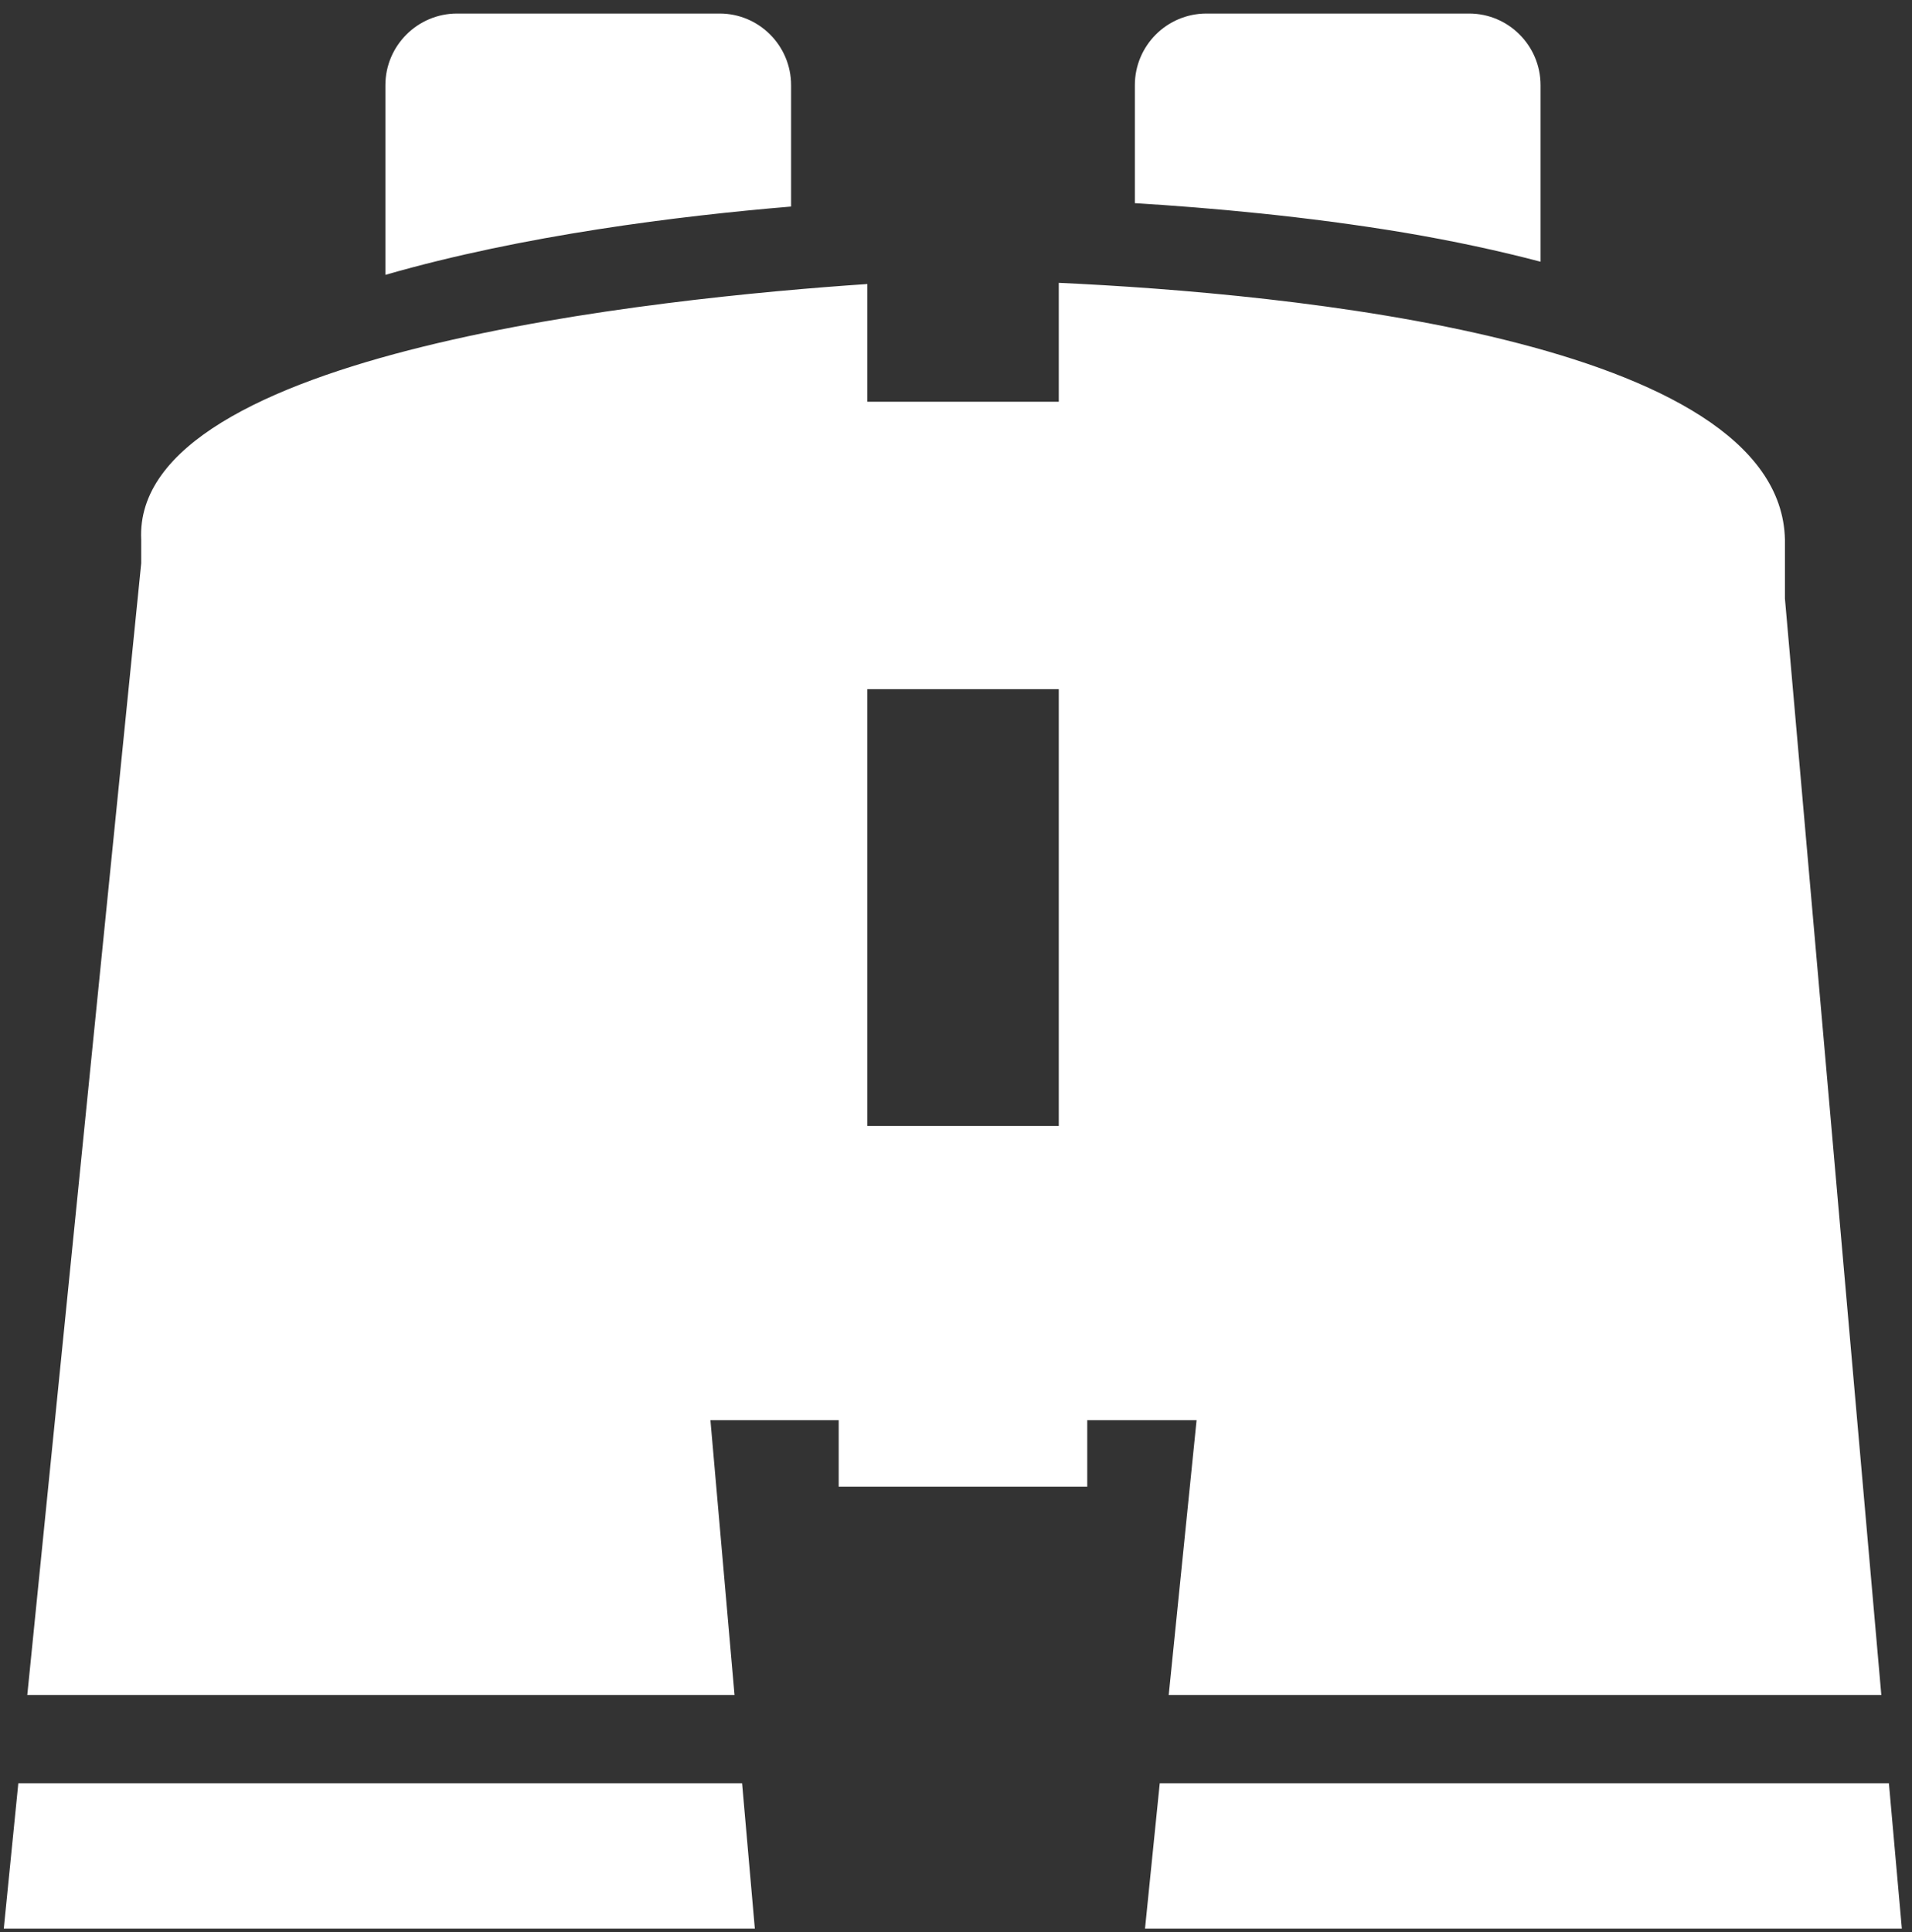 <svg xmlns="http://www.w3.org/2000/svg" viewBox="0 0 96 97" width="96" height="97">
	<rect x="0" y="0" width="96" height="97" fill="#333333" stroke="none"/>
	<defs>
		<clipPath clipPathUnits="userSpaceOnUse" id="cp1">
			<path d="M-525 -67L735 -67L735 939L-525 939Z" />
		</clipPath>
	</defs>
	<style>
		tspan { white-space:pre }
		.shp0 { fill: #ffffff } 
	</style>
	<g id="Page 1" clip-path="url(#cp1)">
		<path id="Path 23" class="shp0" d="M39.72 4.28C39.72 2.29 38.11 0.68 36.13 0.68L22.95 0.68C20.97 0.68 19.35 2.29 19.35 4.28L19.35 13.8C26.25 11.81 34.09 10.84 39.72 10.37L39.72 4.28ZM77.35 13.14L77.35 4.28C77.35 2.29 75.74 0.68 73.76 0.68L60.58 0.68C58.59 0.68 56.98 2.29 56.98 4.28L56.98 10.2C60.75 10.43 65.6 10.86 70.51 11.68C72.99 12.1 75.26 12.59 77.35 13.14Z" />
		<path id="Path 23 copy" class="shp0" d="M94.84 89.53L58.23 89.53L57.49 96.83L95.49 96.83L94.84 89.53ZM0.92 89.53L0.19 96.83L37.9 96.83L37.26 89.53L0.92 89.53Z" />
		<path id="Path 24" fill-rule="evenodd" class="shp0" d="M60.08 71.3L54.59 71.3L54.59 74.64L42.11 74.64L42.11 71.3L35.67 71.3L36.88 85.1L1.37 85.1L7.09 28.28L7.09 27.09C6.63 17.66 33.16 14.96 43.55 14.26L43.55 20.17L53.16 20.17L53.16 14.2C64.5 14.72 89.4 17.02 89.62 27.09L89.62 30.05L94.46 85.1L58.68 85.1L60.08 71.3ZM53.16 34.6L43.55 34.6L43.55 56.53L53.16 56.53L53.16 34.6Z" />
	</g>
</svg>